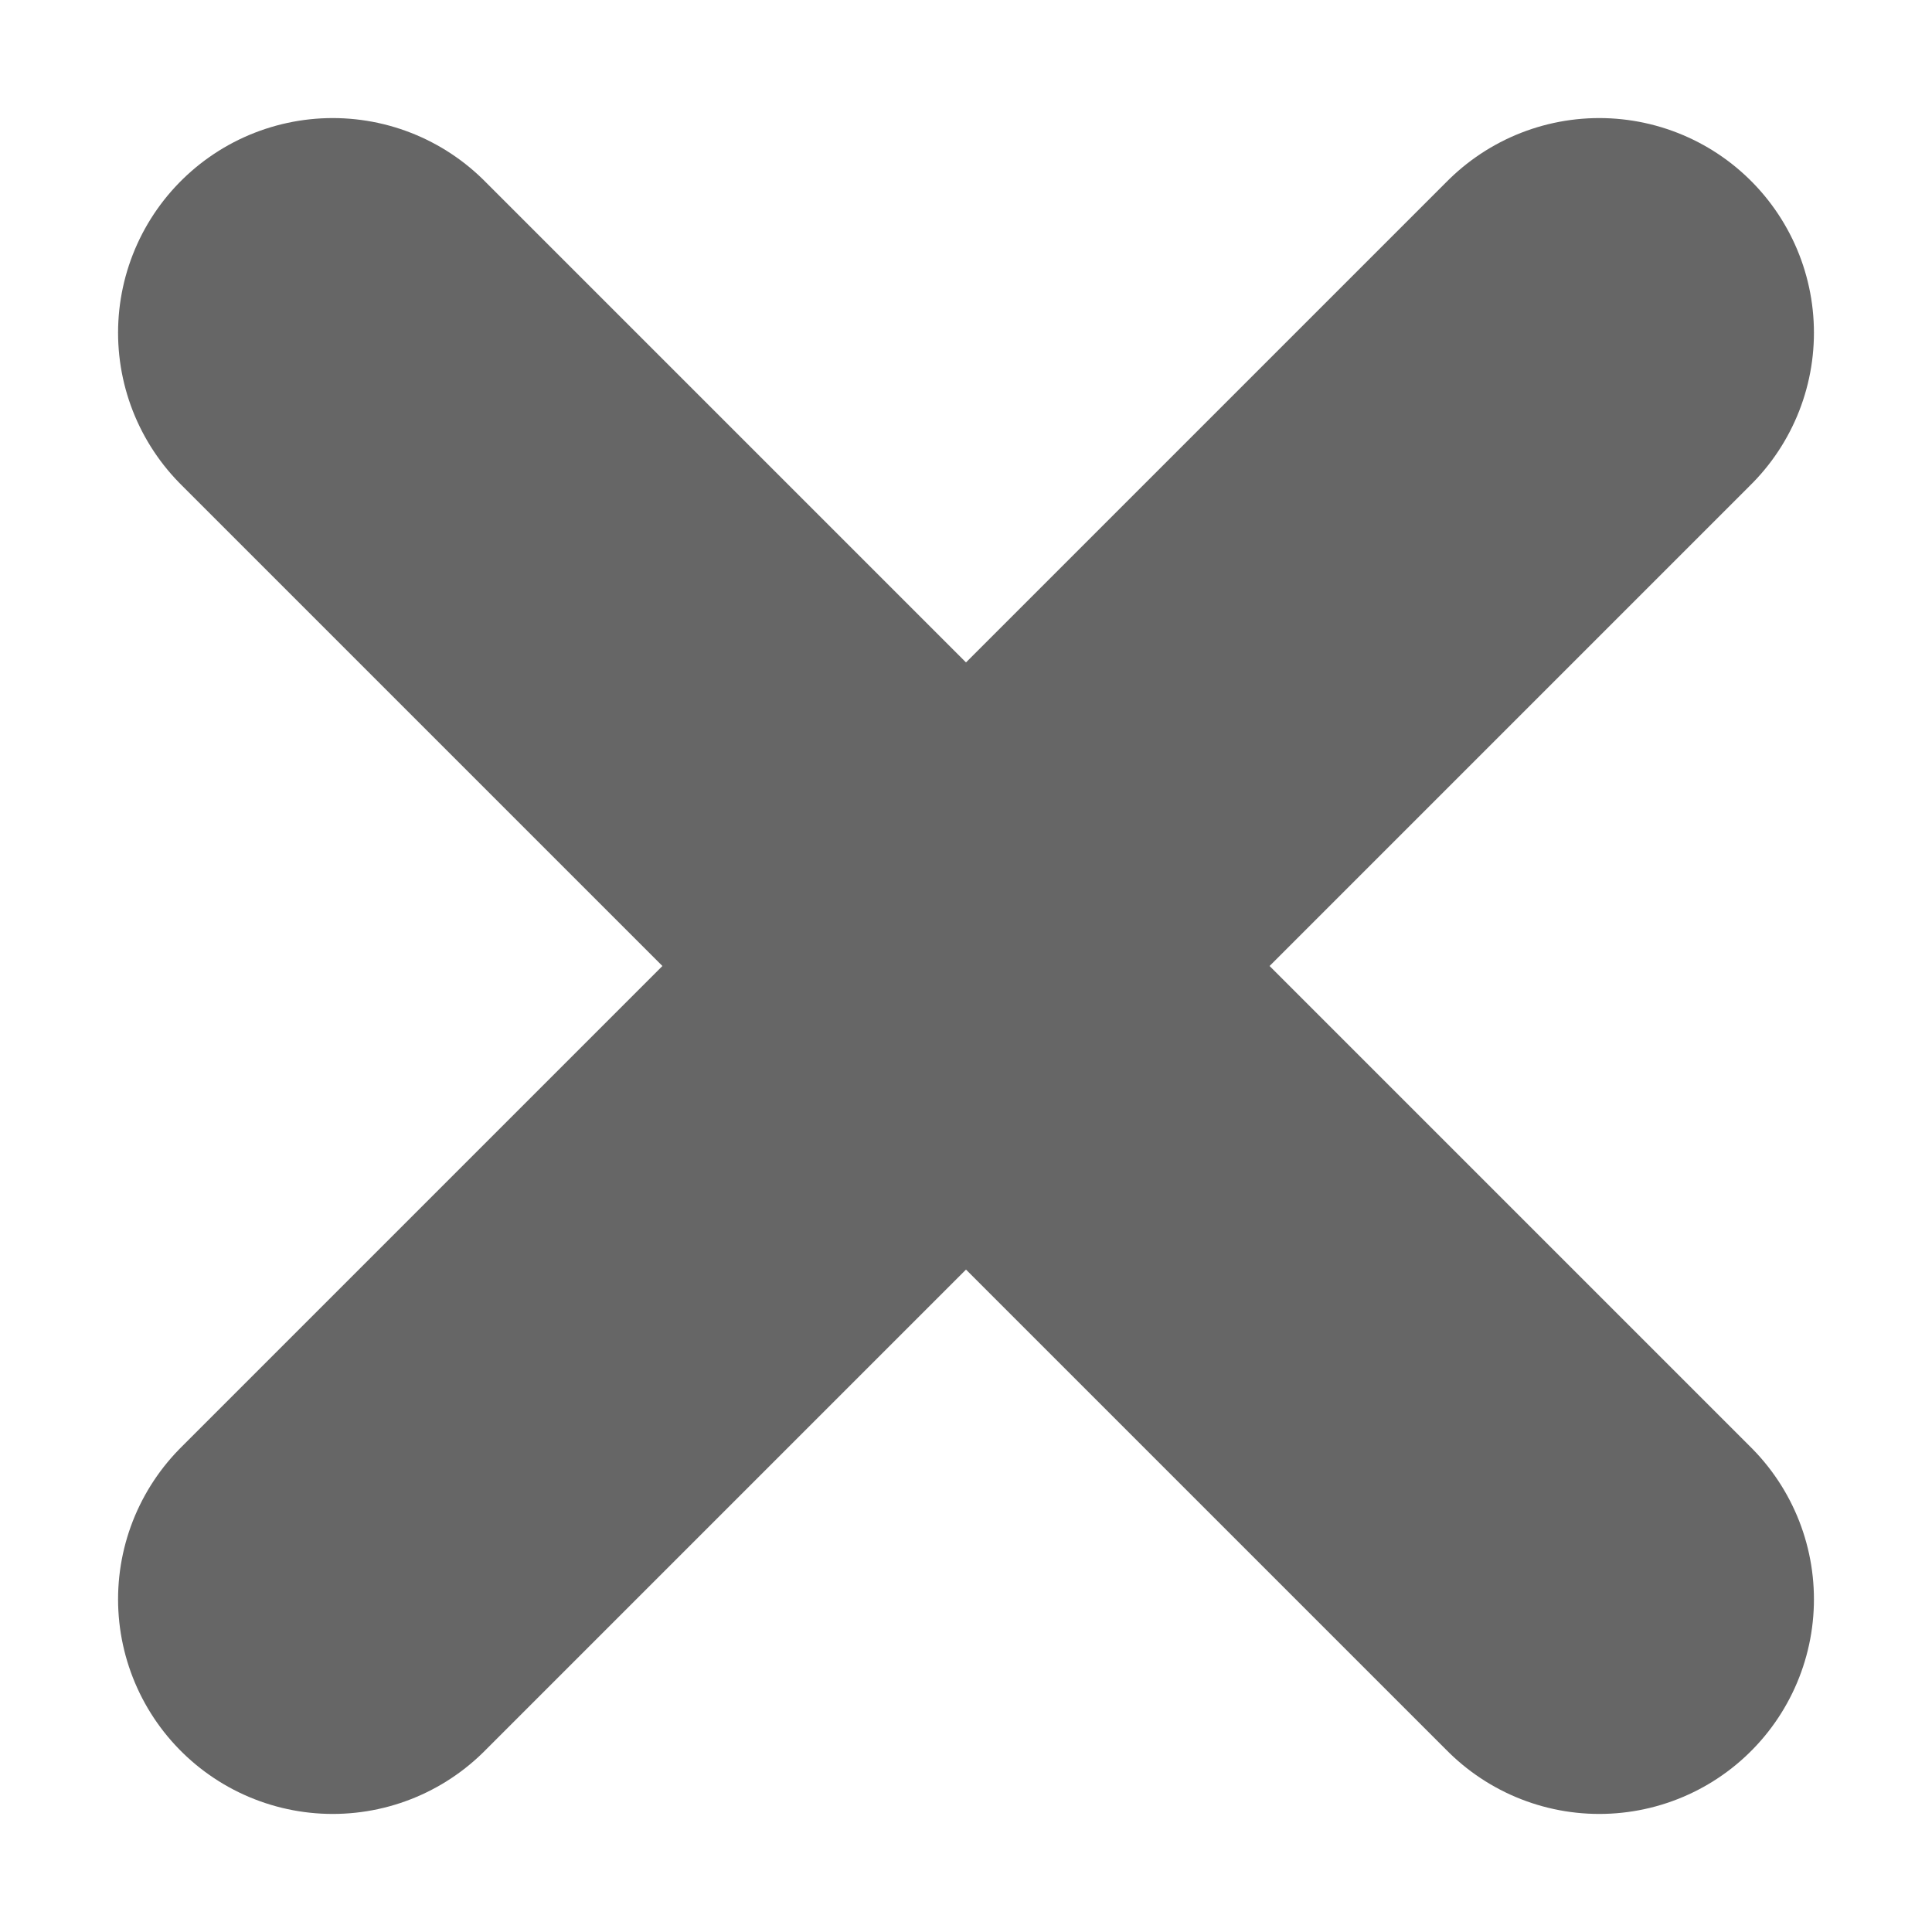 <svg xmlns="http://www.w3.org/2000/svg" width="18" height="18" viewBox="0 0 18 18"><path d="M3.1 3.1l11.8 11.8m0-11.8L3.1 14.9" fill="none" stroke="#666" stroke-linecap="round" stroke-width="4"/></svg>